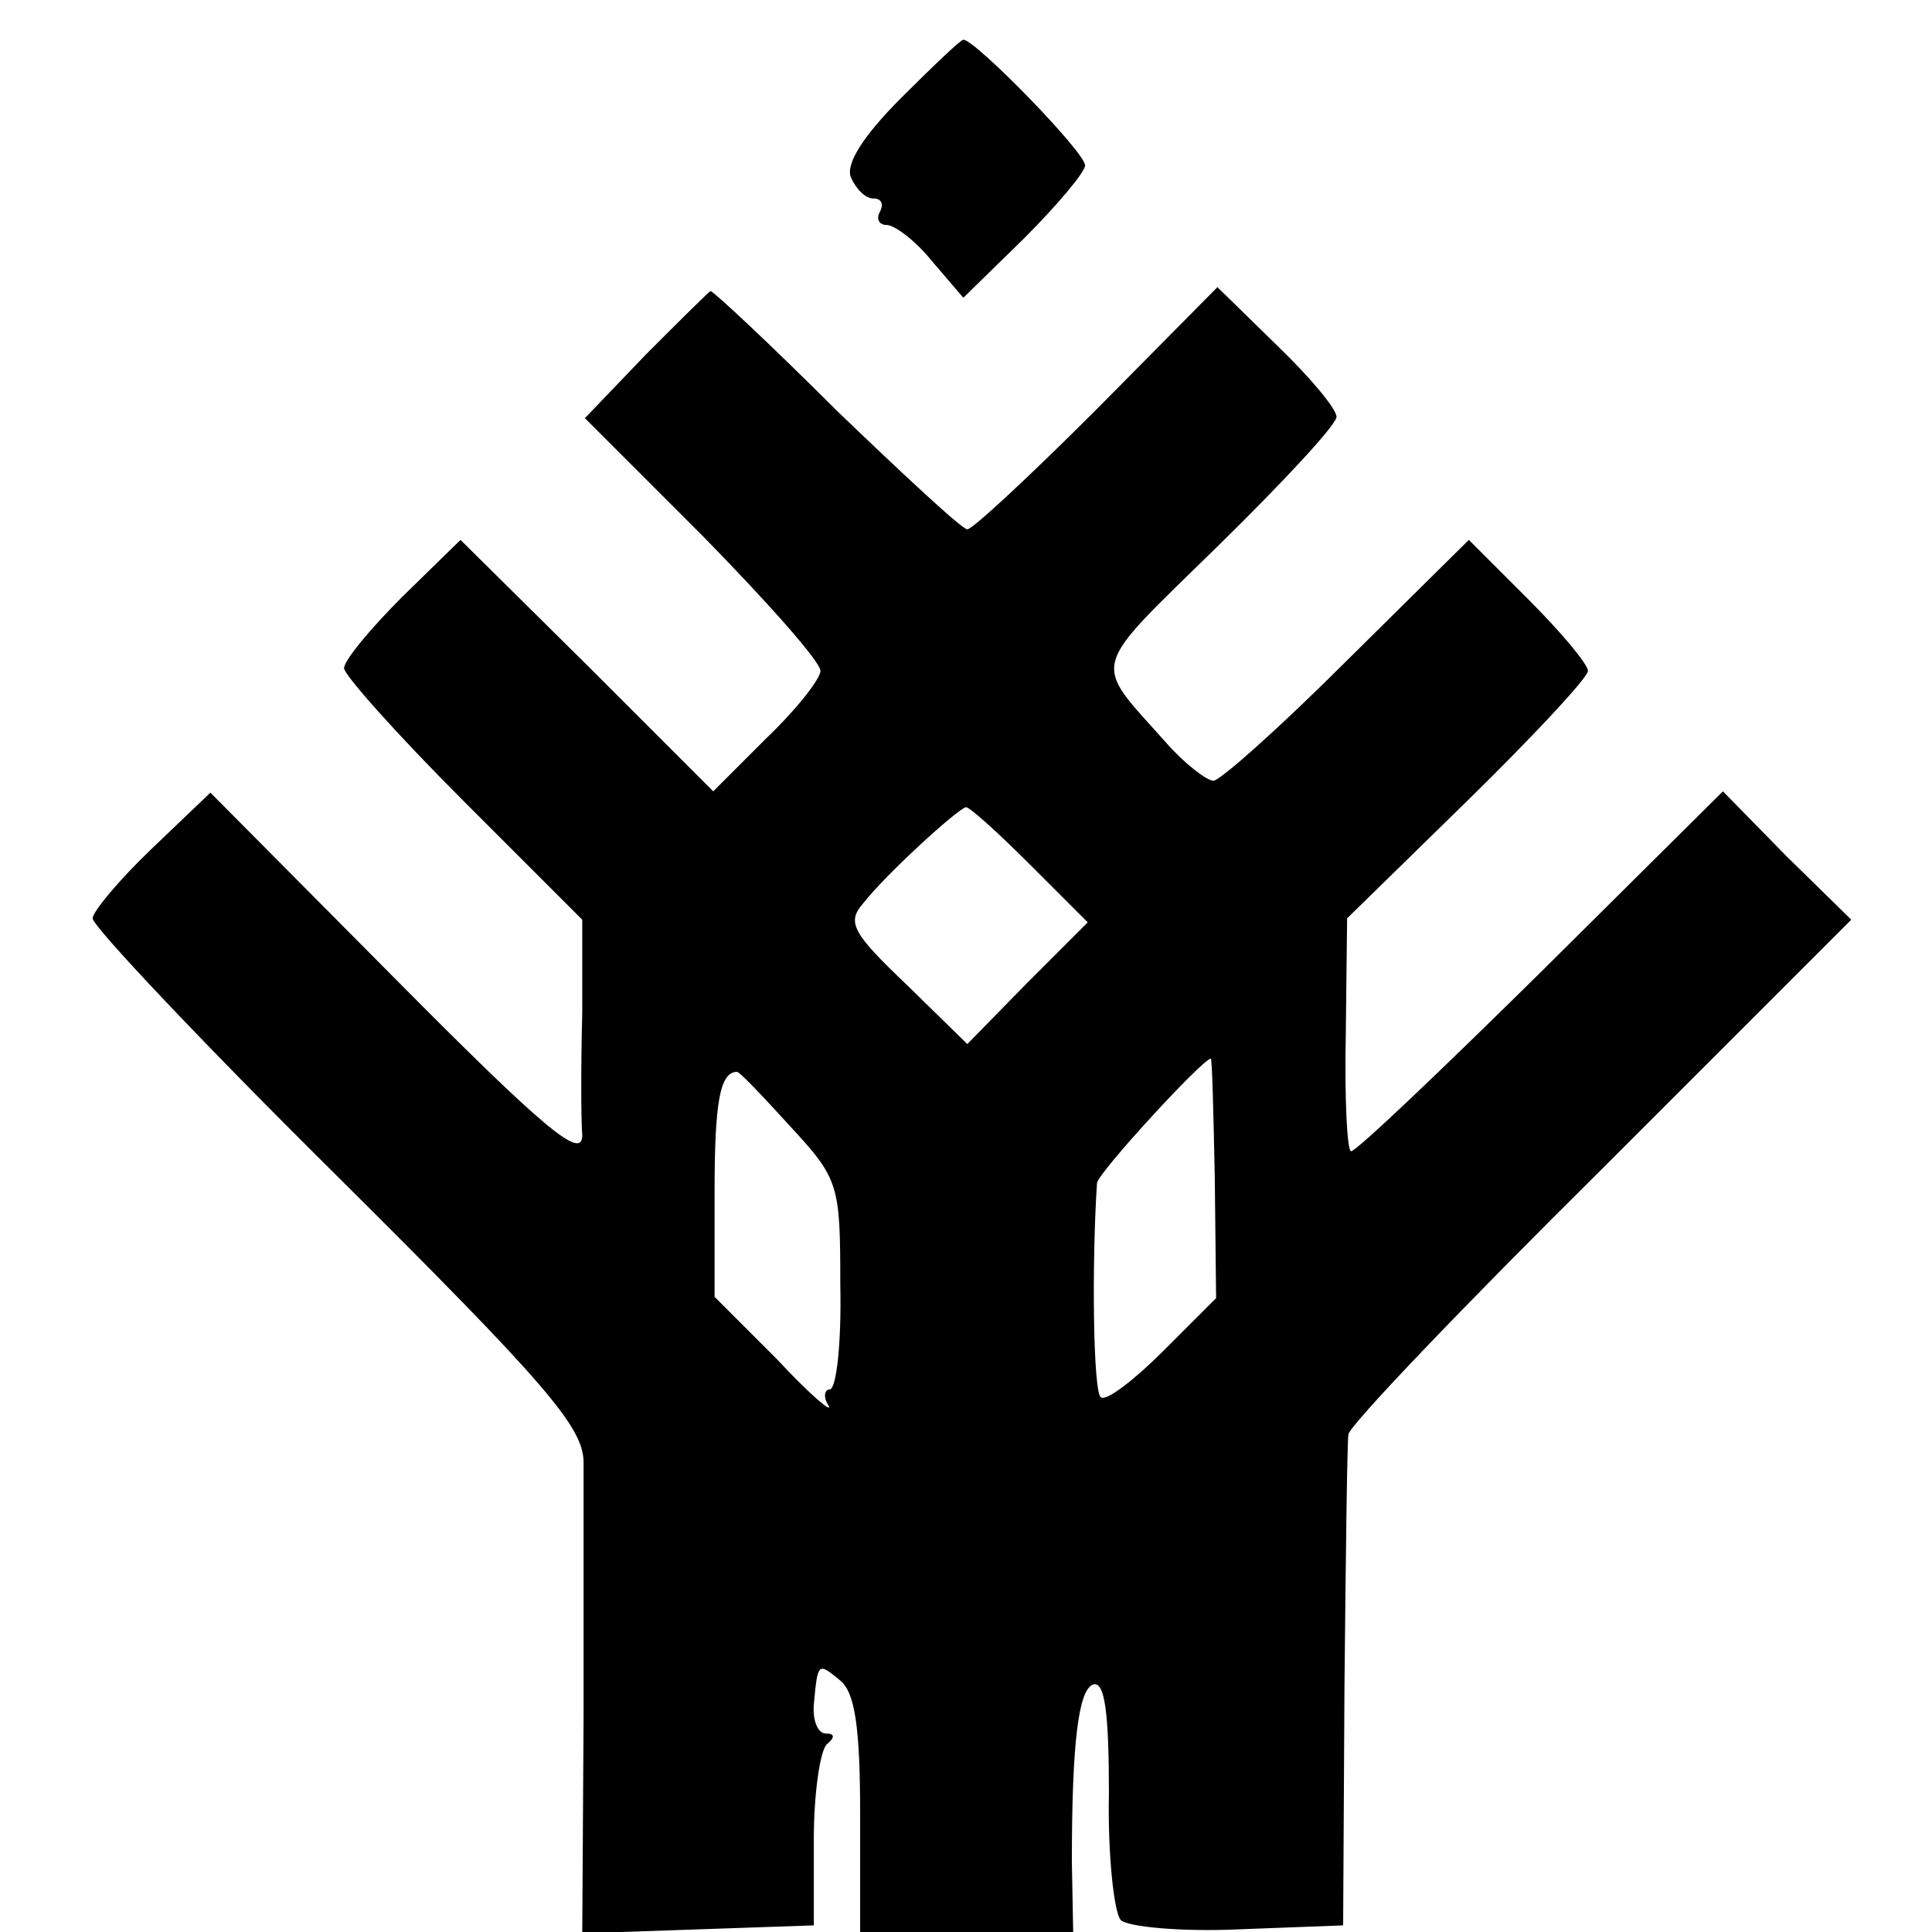<?xml version="1.0" standalone="no"?>
<!DOCTYPE svg PUBLIC "-//W3C//DTD SVG 20010904//EN"
 "http://www.w3.org/TR/2001/REC-SVG-20010904/DTD/svg10.dtd">
<svg version="1.0" xmlns="http://www.w3.org/2000/svg"
 width="146pt" height="146pt" viewBox="0 0 146 146"
 preserveAspectRatio="xMidYMid meet">
<g transform="translate(0,146) scale(0.1,-0.1)"
fill="#000000" stroke="none">
<path d="M681 1386 c-29 -29 -42 -50 -38 -60 4 -9 11 -16 17 -16 6 0 8 -4 5
-10 -3 -5 -1 -10 5 -10 6 0 22 -12 34 -27 l24 -28 46 45 c25 25 46 50 46 55 0
10 -83 95 -92 95 -2 0 -23 -20 -47 -44z"/>
<path d="M488 1192 l-46 -48 89 -89 c49 -50 89 -95 89 -102 0 -6 -18 -29 -41
-51 l-40 -40 -95 95 -96 95 -44 -43 c-24 -24 -44 -48 -44 -54 0 -5 40 -50 90
-100 l90 -90 0 -70 c-1 -39 -1 -80 0 -93 0 -19 -28 4 -141 118 l-140 141 -45
-43 c-24 -23 -44 -47 -44 -52 0 -6 83 -94 185 -195 158 -157 185 -189 186
-215 0 -17 0 -104 0 -194 l-1 -163 88 3 87 3 0 65 c0 36 5 68 10 72 6 5 6 8
-1 8 -6 0 -10 10 -9 22 3 32 3 32 20 18 11 -9 15 -35 15 -101 l0 -89 80 0 81
0 -1 53 c0 90 5 130 16 134 9 3 12 -22 12 -82 -1 -47 4 -91 9 -96 5 -5 45 -9
89 -7 l79 3 1 180 c1 99 2 185 3 191 0 6 86 96 191 200 l189 189 -49 48 -48
49 -137 -136 c-76 -75 -140 -136 -144 -136 -3 0 -5 40 -4 88 l1 88 91 89 c50
49 91 93 91 98 0 5 -20 29 -45 54 l-45 45 -92 -91 c-50 -50 -96 -91 -101 -91
-5 0 -22 13 -36 29 -56 63 -59 52 39 148 49 48 90 92 90 98 0 6 -20 30 -45 54
l-45 44 -91 -92 c-50 -50 -94 -91 -98 -91 -4 0 -48 41 -99 90 -50 50 -93 90
-95 90 -1 0 -23 -22 -49 -48z m291 -386 l43 -43 -46 -46 -45 -46 -46 45 c-41
39 -45 47 -33 61 18 23 72 72 78 73 3 0 25 -20 49 -44z m139 -236 l1 -91 -40
-40 c-22 -22 -43 -38 -47 -35 -6 3 -7 102 -3 162 1 8 80 94 86 94 1 0 2 -41 3
-90z m-321 39 c37 -40 38 -44 38 -120 1 -44 -3 -79 -8 -79 -4 0 -5 -6 -1 -12
4 -7 -14 8 -39 35 l-47 47 0 79 c0 68 4 91 17 91 2 0 20 -19 40 -41z"/>
</g>
</svg>
